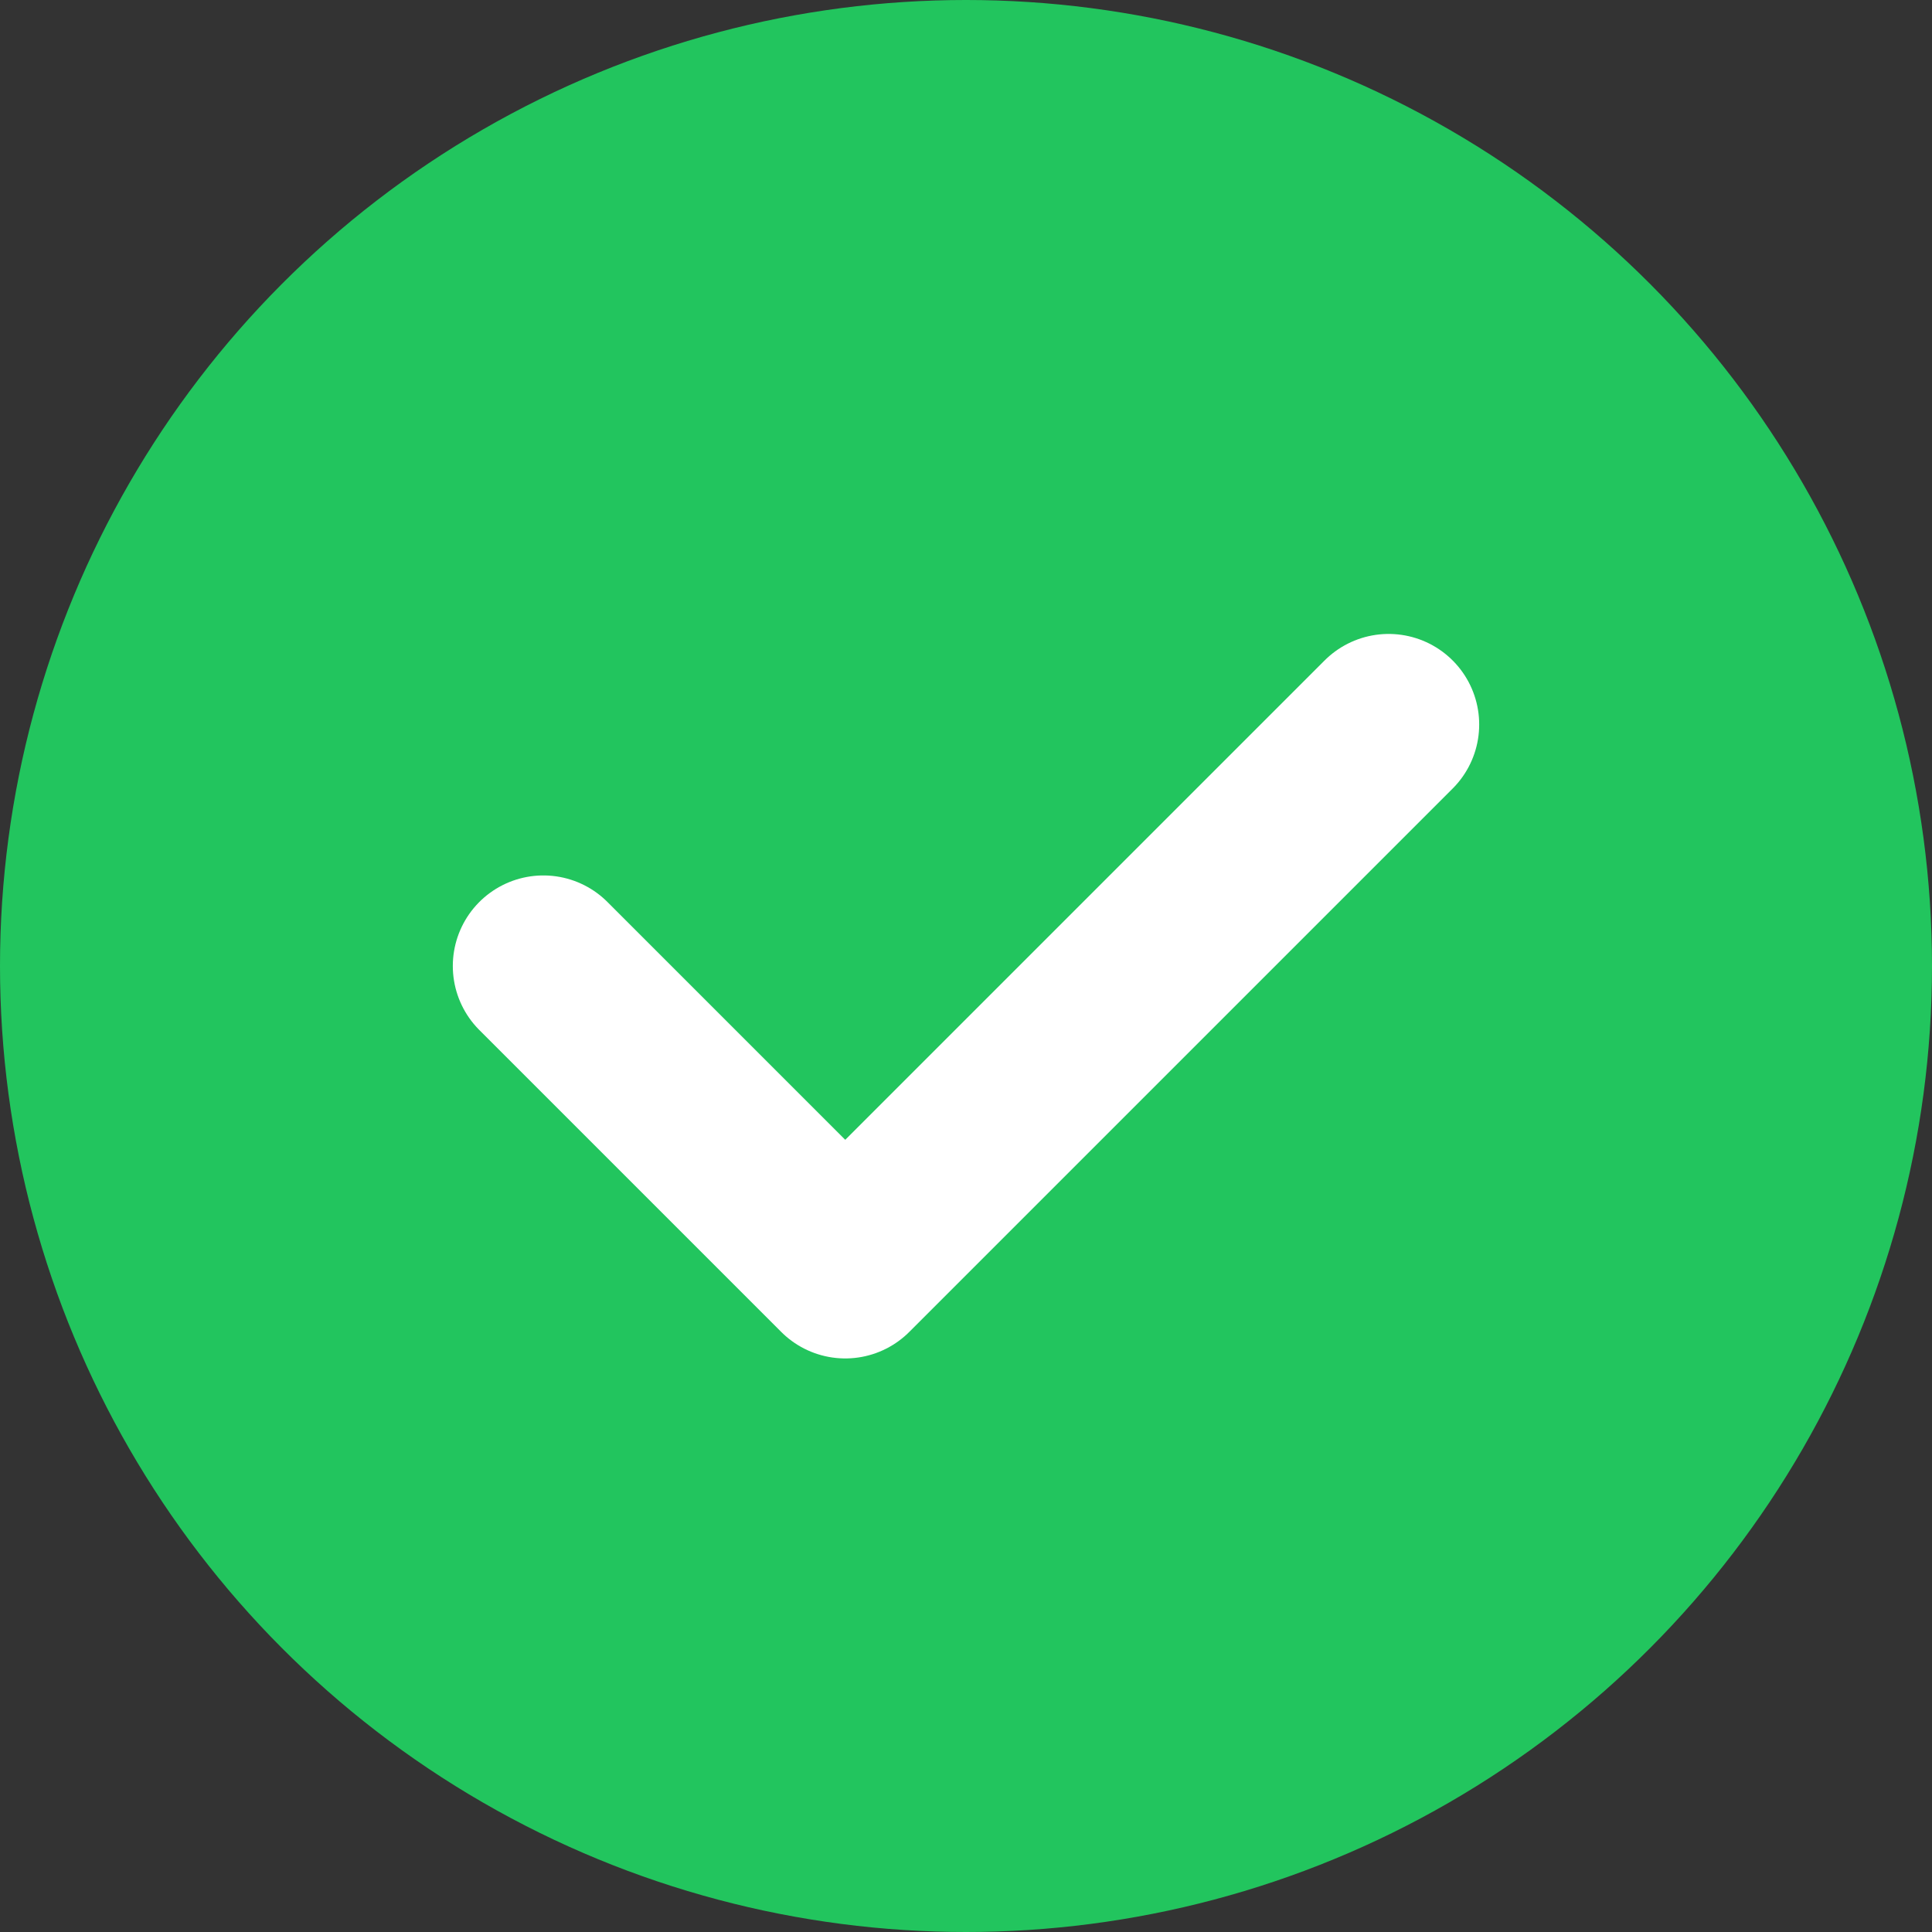 <svg width="32" height="32" viewBox="0 0 32 32" xmlns="http://www.w3.org/2000/svg">
  <rect x="0" y="0" width="32" height="32" fill="#333333" stroke="none"/>
  <!-- Green circular background -->
  <circle cx="16" cy="16" r="16" fill="#22C55E"/>
  <!-- White checkmark path -->
  <path d="M9 16L14 21L23 12" stroke="white" stroke-width="3" stroke-linecap="round" stroke-linejoin="round" fill="none"/>
</svg>

